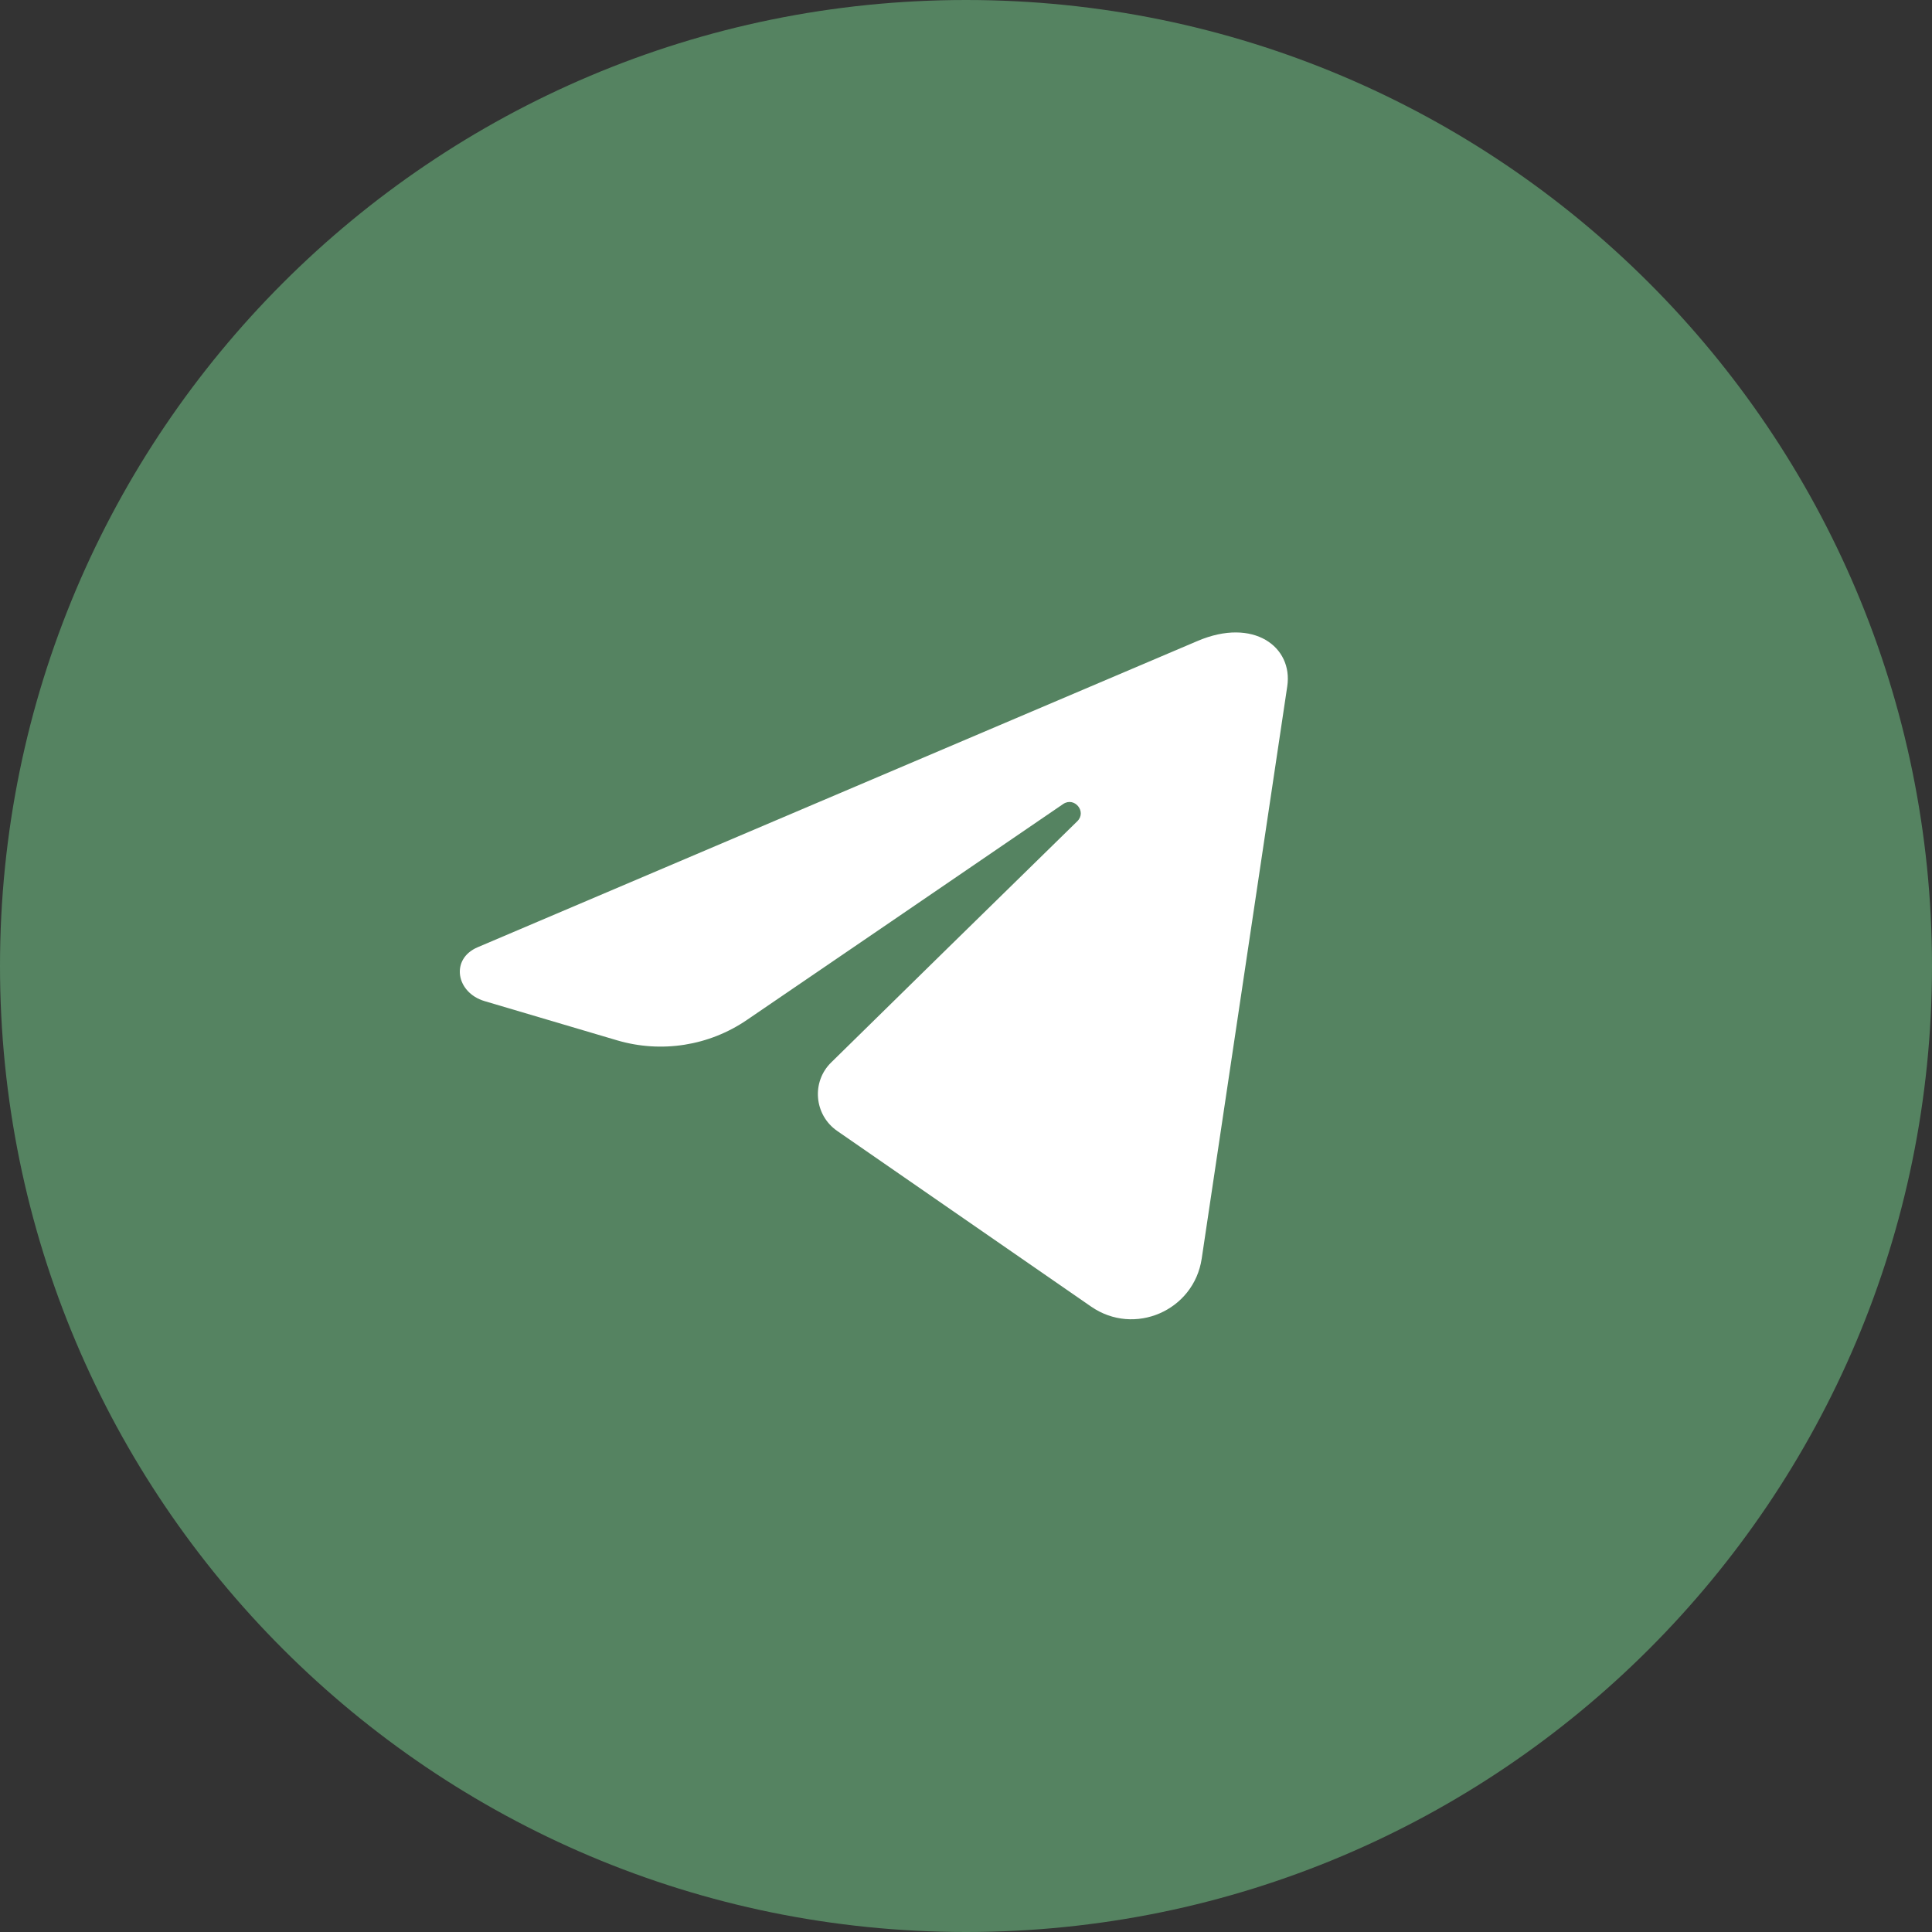 <?xml version="1.0" encoding="UTF-8"?> <svg xmlns="http://www.w3.org/2000/svg" width="28" height="28" viewBox="0 0 28 28" fill="none"><rect x="0" y="0" width="28" height="28" fill="#333333" stroke="none"/><path d="M14 28C21.732 28 28 21.732 28 14C28 6.268 21.732 0 14 0C6.268 0 0 6.268 0 14C0 21.732 6.268 28 14 28Z" fill="#558361"></path><path d="M18.656 9.946C18.243 12.711 17.83 15.476 17.416 18.241C17.303 18.995 16.44 19.37 15.813 18.936C14.499 18.026 12.976 16.975 12.134 16.391C11.798 16.159 11.757 15.678 12.048 15.396C12.838 14.618 14.331 13.157 15.613 11.902C15.754 11.764 15.572 11.543 15.409 11.652C13.807 12.748 11.907 14.044 10.823 14.783C10.275 15.157 9.586 15.266 8.946 15.078L7.023 14.509C6.607 14.385 6.525 13.896 6.923 13.728L17.357 9.289C18.167 8.944 18.741 9.375 18.656 9.946Z" fill="white"></path></svg> 